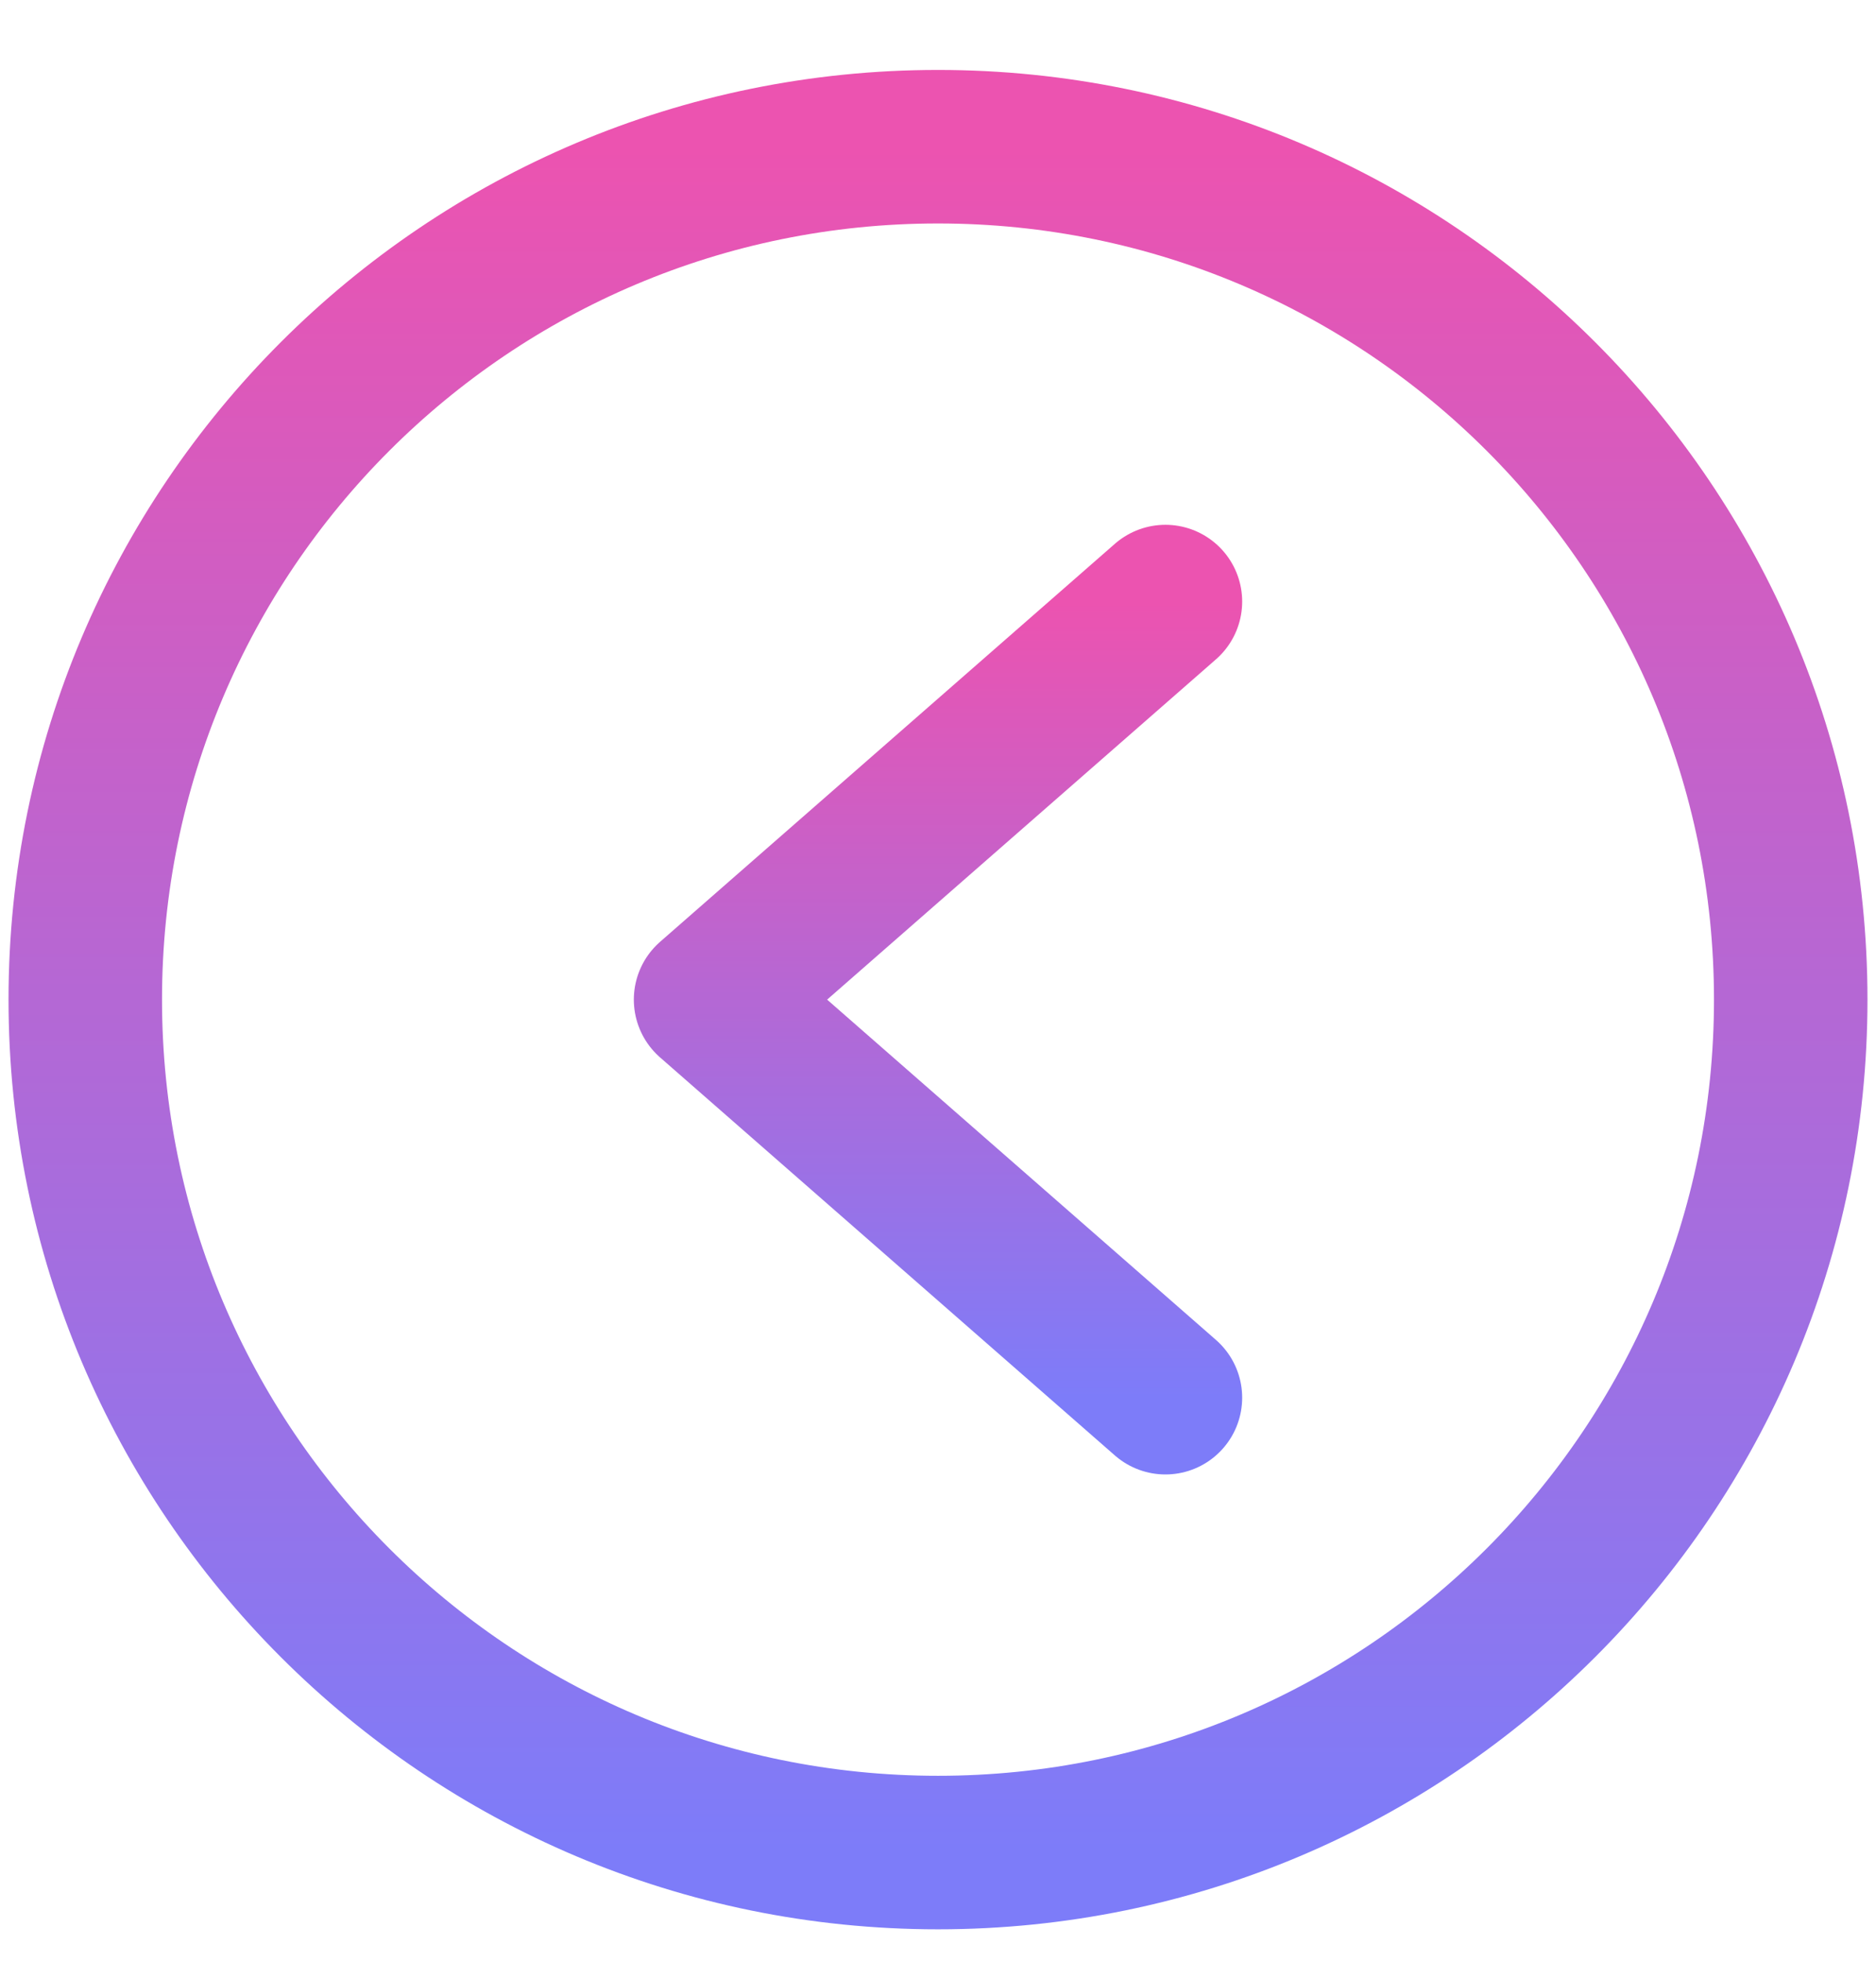 <svg width="22" height="23" viewBox="0 0 22 23" fill="none" xmlns="http://www.w3.org/2000/svg">
<path d="M11 21.72C5.477 21.72 1 17.243 1 11.72C1 6.197 5.477 1.72 11 1.72C16.523 1.72 21 6.197 21 11.72C21 17.243 16.523 21.72 11 21.72Z" stroke="url(#paint0_linear_4262_385)" stroke-width="1.8" stroke-linecap="round" stroke-linejoin="round"/>
<path d="M13.667 16.387L8.333 11.72L13.667 7.053" stroke="url(#paint1_linear_4262_385)" stroke-width="1.8" stroke-linecap="round" stroke-linejoin="round"/>
<defs>
<linearGradient id="paint0_linear_4262_385" x1="11" y1="1.72" x2="11" y2="21.72" gradientUnits="userSpaceOnUse">
<stop stop-color="#EC53B0"/>
<stop offset="1" stop-color="#7D7CF9"/>
</linearGradient>
<linearGradient id="paint1_linear_4262_385" x1="11" y1="7.053" x2="11" y2="16.387" gradientUnits="userSpaceOnUse">
<stop stop-color="#EC53B0"/>
<stop offset="1" stop-color="#7D7CF9"/>
</linearGradient>
</defs>
</svg>
